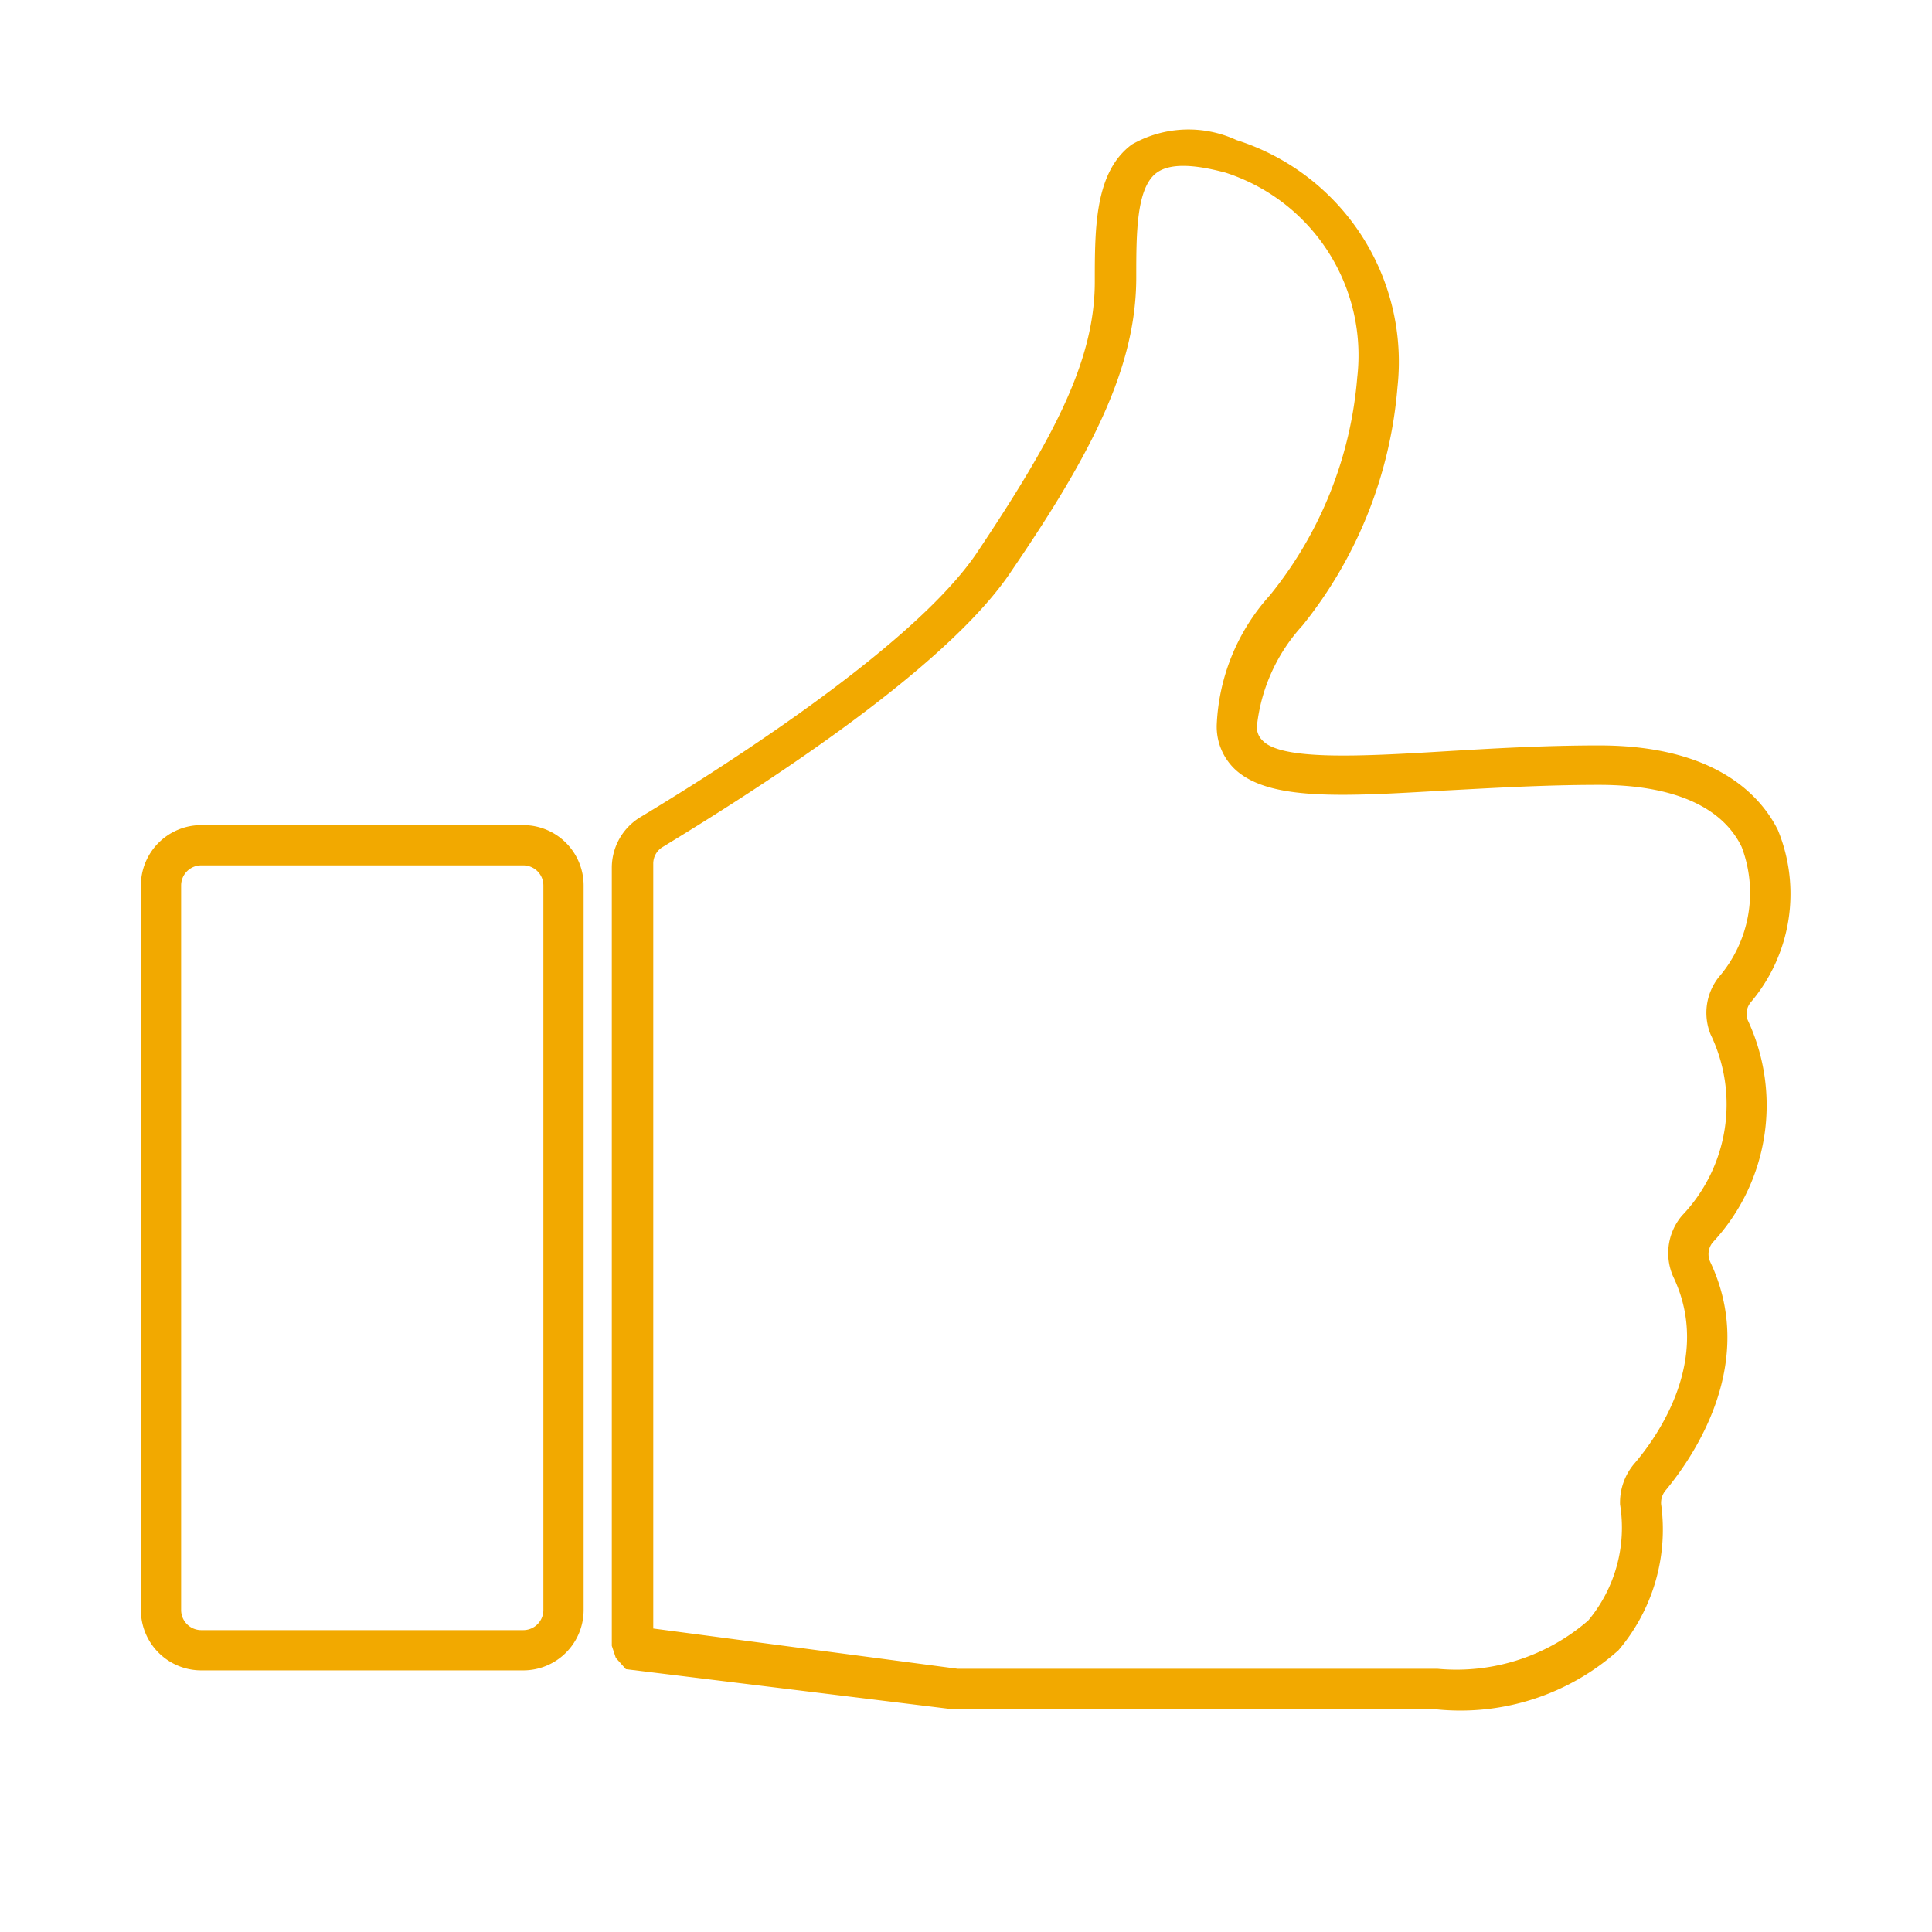 <svg style="fill:#F2A900" id="Laag_2" data-name="Laag 2" xmlns="http://www.w3.org/2000/svg" viewBox="0 0 48 48"><path d="M13,20.5H5A1.5,1.5,0,0,0,3.5,22V40A1.5,1.5,0,0,0,5,41.5h8A1.5,1.5,0,0,0,14.5,40V22A1.5,1.5,0,0,0,13,20.5ZM13.5,40a.5.5,0,0,1-.5.5H5a.5.5,0,0,1-.5-.5V22a.5.5,0,0,1,.5-.5h8a.5.5,0,0,1,.5.5Z"/><path d="M34.72,9.62a5.78,5.78,0,0,0-4-6.14,2.84,2.84,0,0,0-2.6.11c-.92.68-.92,2.07-.92,3.41,0,2-1.07,3.95-2.92,6.72-1.63,2.44-6.81,5.64-8.35,6.57a1.47,1.47,0,0,0-.73,1.28V40.89l.1.3.25.28,8.15,1h12A5.89,5.89,0,0,0,40.21,41a4.63,4.63,0,0,0,1.06-3.63.48.48,0,0,1,.11-.34c.73-.88,2.29-3.19,1.11-5.68a.46.46,0,0,1,.06-.48,5,5,0,0,0,.87-5.53.45.45,0,0,1,.07-.43,4.17,4.17,0,0,0,.68-4.29c-.39-.78-1.47-2.1-4.44-2.1-1.4,0-2.72.08-3.89.15-2,.12-4,.23-4.47-.27a.45.45,0,0,1-.14-.38,4.4,4.4,0,0,1,1.13-2.48A10.84,10.84,0,0,0,34.72,9.62ZM30.23,18a1.46,1.46,0,0,0,.45,1.11c.84.79,2.67.68,5.22.53,1.15-.06,2.46-.14,3.83-.14,1.82,0,3.05.53,3.54,1.54a3.21,3.21,0,0,1-.57,3.24,1.43,1.43,0,0,0-.2,1.42,4,4,0,0,1-.71,4.5,1.44,1.44,0,0,0-.2,1.56c.93,2-.37,3.89-1,4.62a1.49,1.49,0,0,0-.34,1,3.6,3.6,0,0,1-.79,2.88,5,5,0,0,1-3.75,1.2H23.79l-7.56-1v-19a.48.48,0,0,1,.24-.42c2-1.22,7-4.33,8.67-6.87,2-2.93,3.09-5.06,3.09-7.28,0-1.09,0-2.23.51-2.6.32-.23.89-.22,1.71,0a4.77,4.77,0,0,1,3.27,5.09,9.86,9.86,0,0,1-2.17,5.41A5.12,5.12,0,0,0,30.23,18Z"/></svg>